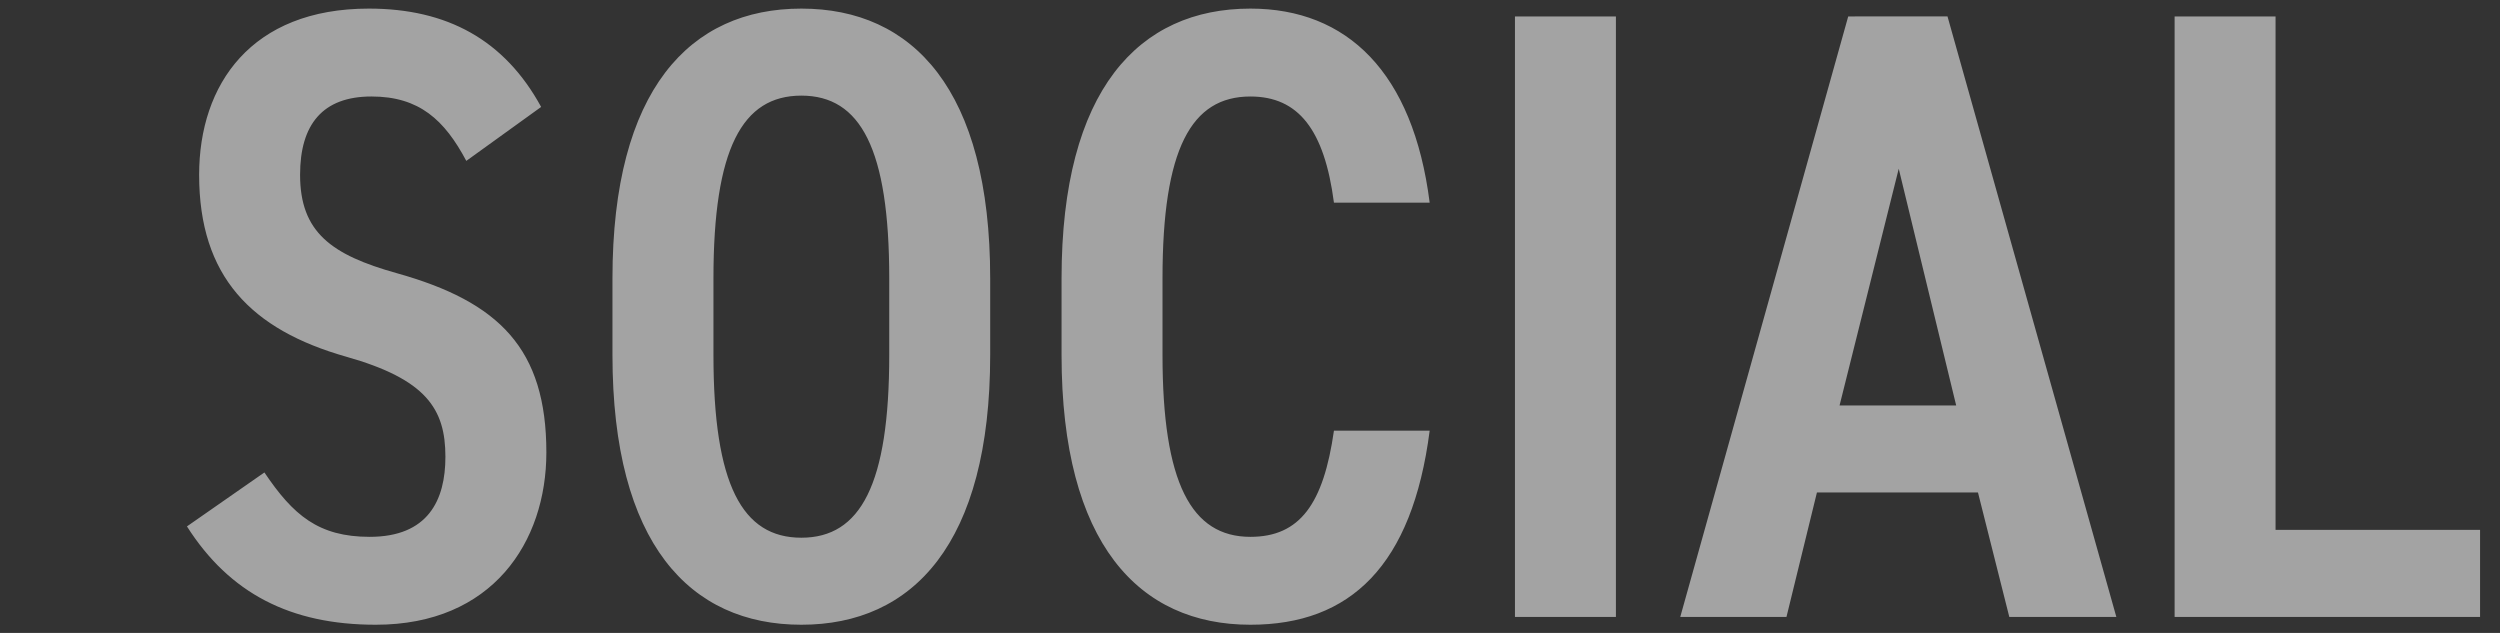 <svg xmlns="http://www.w3.org/2000/svg" xmlns:xlink="http://www.w3.org/1999/xlink" width="316" height="80" viewBox="0 0 316 80">
  <rect x="0" y="0" width="316" height="80" fill="#333333" stroke="none"/>
  <defs>
    <clipPath id="clip-path">
      <rect id="Rectangle_423983" data-name="Rectangle 423983" width="316" height="80" transform="translate(0 6831)" fill="#fff" stroke="#707070" stroke-width="1"/>
    </clipPath>
  </defs>
  <g id="Mask_Group_1032128" data-name="Mask Group 1032128" transform="translate(0 -6831)" clip-path="url(#clip-path)">
    <path id="Path_1200256" data-name="Path 1200256" d="M46.585-26.015c-4.62-8.47-11.88-12.43-21.78-12.43-14.85,0-21.45,9.57-21.45,21.01,0,12.87,6.6,19.58,18.59,22.99,10.12,2.86,12.54,6.6,12.54,12.65,0,5.5-2.2,10.12-9.57,10.12-6.49,0-9.68-2.75-13.31-8.14l-9.79,6.82c5.39,8.47,13.09,12.43,23.87,12.43,14.74,0,21.56-10.45,21.56-21.78,0-13.09-5.94-19.03-18.92-22.66-8.25-2.31-12.21-5.17-12.21-12.43,0-6.38,2.86-9.9,9.02-9.9,6.05,0,9.24,2.97,11.99,8.14Zm32.89,65.45c14.08,0,23.87-10.23,23.87-34.1v-9.68c0-23.87-9.79-34.1-23.87-34.1S55.6-28.215,55.6-4.345v9.68C55.6,29.205,65.395,39.435,79.475,39.435Zm0-66.88c7.48,0,11.11,6.71,11.11,23.1v9.68c0,16.39-3.63,23.1-11.11,23.1s-11.11-6.71-11.11-23.1v-9.68C68.365-20.735,71.995-27.445,79.475-27.445Zm79.42,13.53c-2.09-16.5-10.45-24.53-22.66-24.53-14.08,0-23.87,10.23-23.87,34.1v9.68c0,23.87,9.79,34.1,23.87,34.1,12.65,0,20.46-7.48,22.66-24.53h-12.1c-1.32,9.24-4.29,13.42-10.56,13.42-7.48,0-11.11-6.82-11.11-22.99v-9.68c0-16.39,3.63-22.99,11.11-22.99,6.05,0,9.35,4.18,10.56,13.42Zm23.54-23.54h-12.76v75.9h12.76Zm21.56,75.9,3.85-15.73H228.2l3.96,15.73h13.53l-21.34-75.9H211.8l-21.23,75.9Zm14.19-56.65,7.26,29.92h-14.74Zm47.63-19.25h-12.76v75.9h38.61v-11h-25.85Z" transform="translate(21.815 6870.532)" fill="#fff" opacity="0.55"/>
  </g>
</svg>

